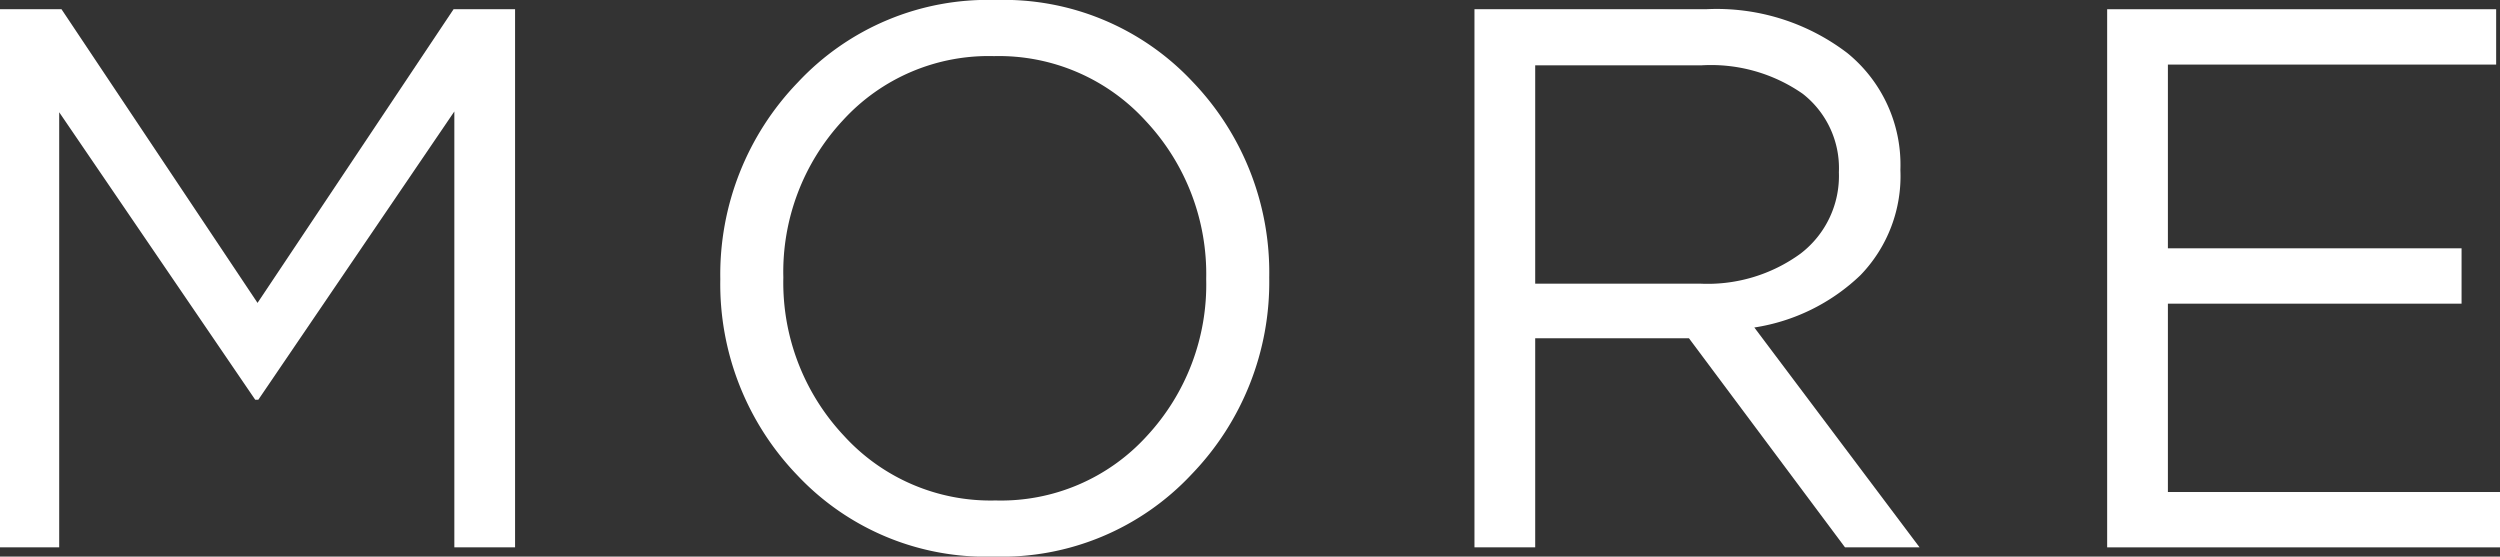 <svg xmlns="http://www.w3.org/2000/svg" viewBox="0 0 91.055 20.272"><rect x="0" y="0" width="91.055" height="20.272" fill="#333333" stroke="none"/><defs><style>.cls-1{fill:#ffffff;}</style></defs><g id="レイヤー_2" data-name="レイヤー 2"><g id="design"><path class="cls-1" d="M16.548,4.06l-7.14,10.5H9.296L2.156,4.088V19.936H0V.336H2.24L9.38,11.032,16.52.336h2.24V19.936H16.548Z"/><path class="cls-1" d="M43.428,2.968a10.036,10.036,0,0,1,2.8,7.14,10.079,10.079,0,0,1-2.828,7.168A9.465,9.465,0,0,1,36.203,20.272a9.419,9.419,0,0,1-7.168-2.968,10.036,10.036,0,0,1-2.8-7.14,10.077,10.077,0,0,1,2.828-7.168A9.465,9.465,0,0,1,36.26,0,9.422,9.422,0,0,1,43.428,2.968Zm-1.666,12.922a8.107,8.107,0,0,0,2.17-5.726,8.149,8.149,0,0,0-2.198-5.754A7.23,7.23,0,0,0,36.203,2.044a7.182,7.182,0,0,0-5.502,2.338,8.109,8.109,0,0,0-2.17,5.726,8.144,8.144,0,0,0,2.198,5.754A7.226,7.226,0,0,0,36.26,18.228,7.183,7.183,0,0,0,41.762,15.89Z"/><path class="cls-1" d="M69.915,19.936H67.199l-5.684-7.616H55.915V19.936H53.703V.336h8.429A7.836,7.836,0,0,1,67.283,1.932,5.241,5.241,0,0,1,69.216,6.188a5.189,5.189,0,0,1-1.456,3.836,7.151,7.151,0,0,1-3.864,1.904ZM66.976,6.272A3.436,3.436,0,0,0,65.659,3.416a5.844,5.844,0,0,0-3.695-1.036H55.915V10.332h6.021a5.748,5.748,0,0,0,3.64-1.092A3.563,3.563,0,0,0,66.976,6.272Z"/><path class="cls-1" d="M90.915.336V2.352H78.959V9.044H89.655v2.016H78.959v6.86H91.055V19.936H76.747V.336Z"/></g></g></svg>